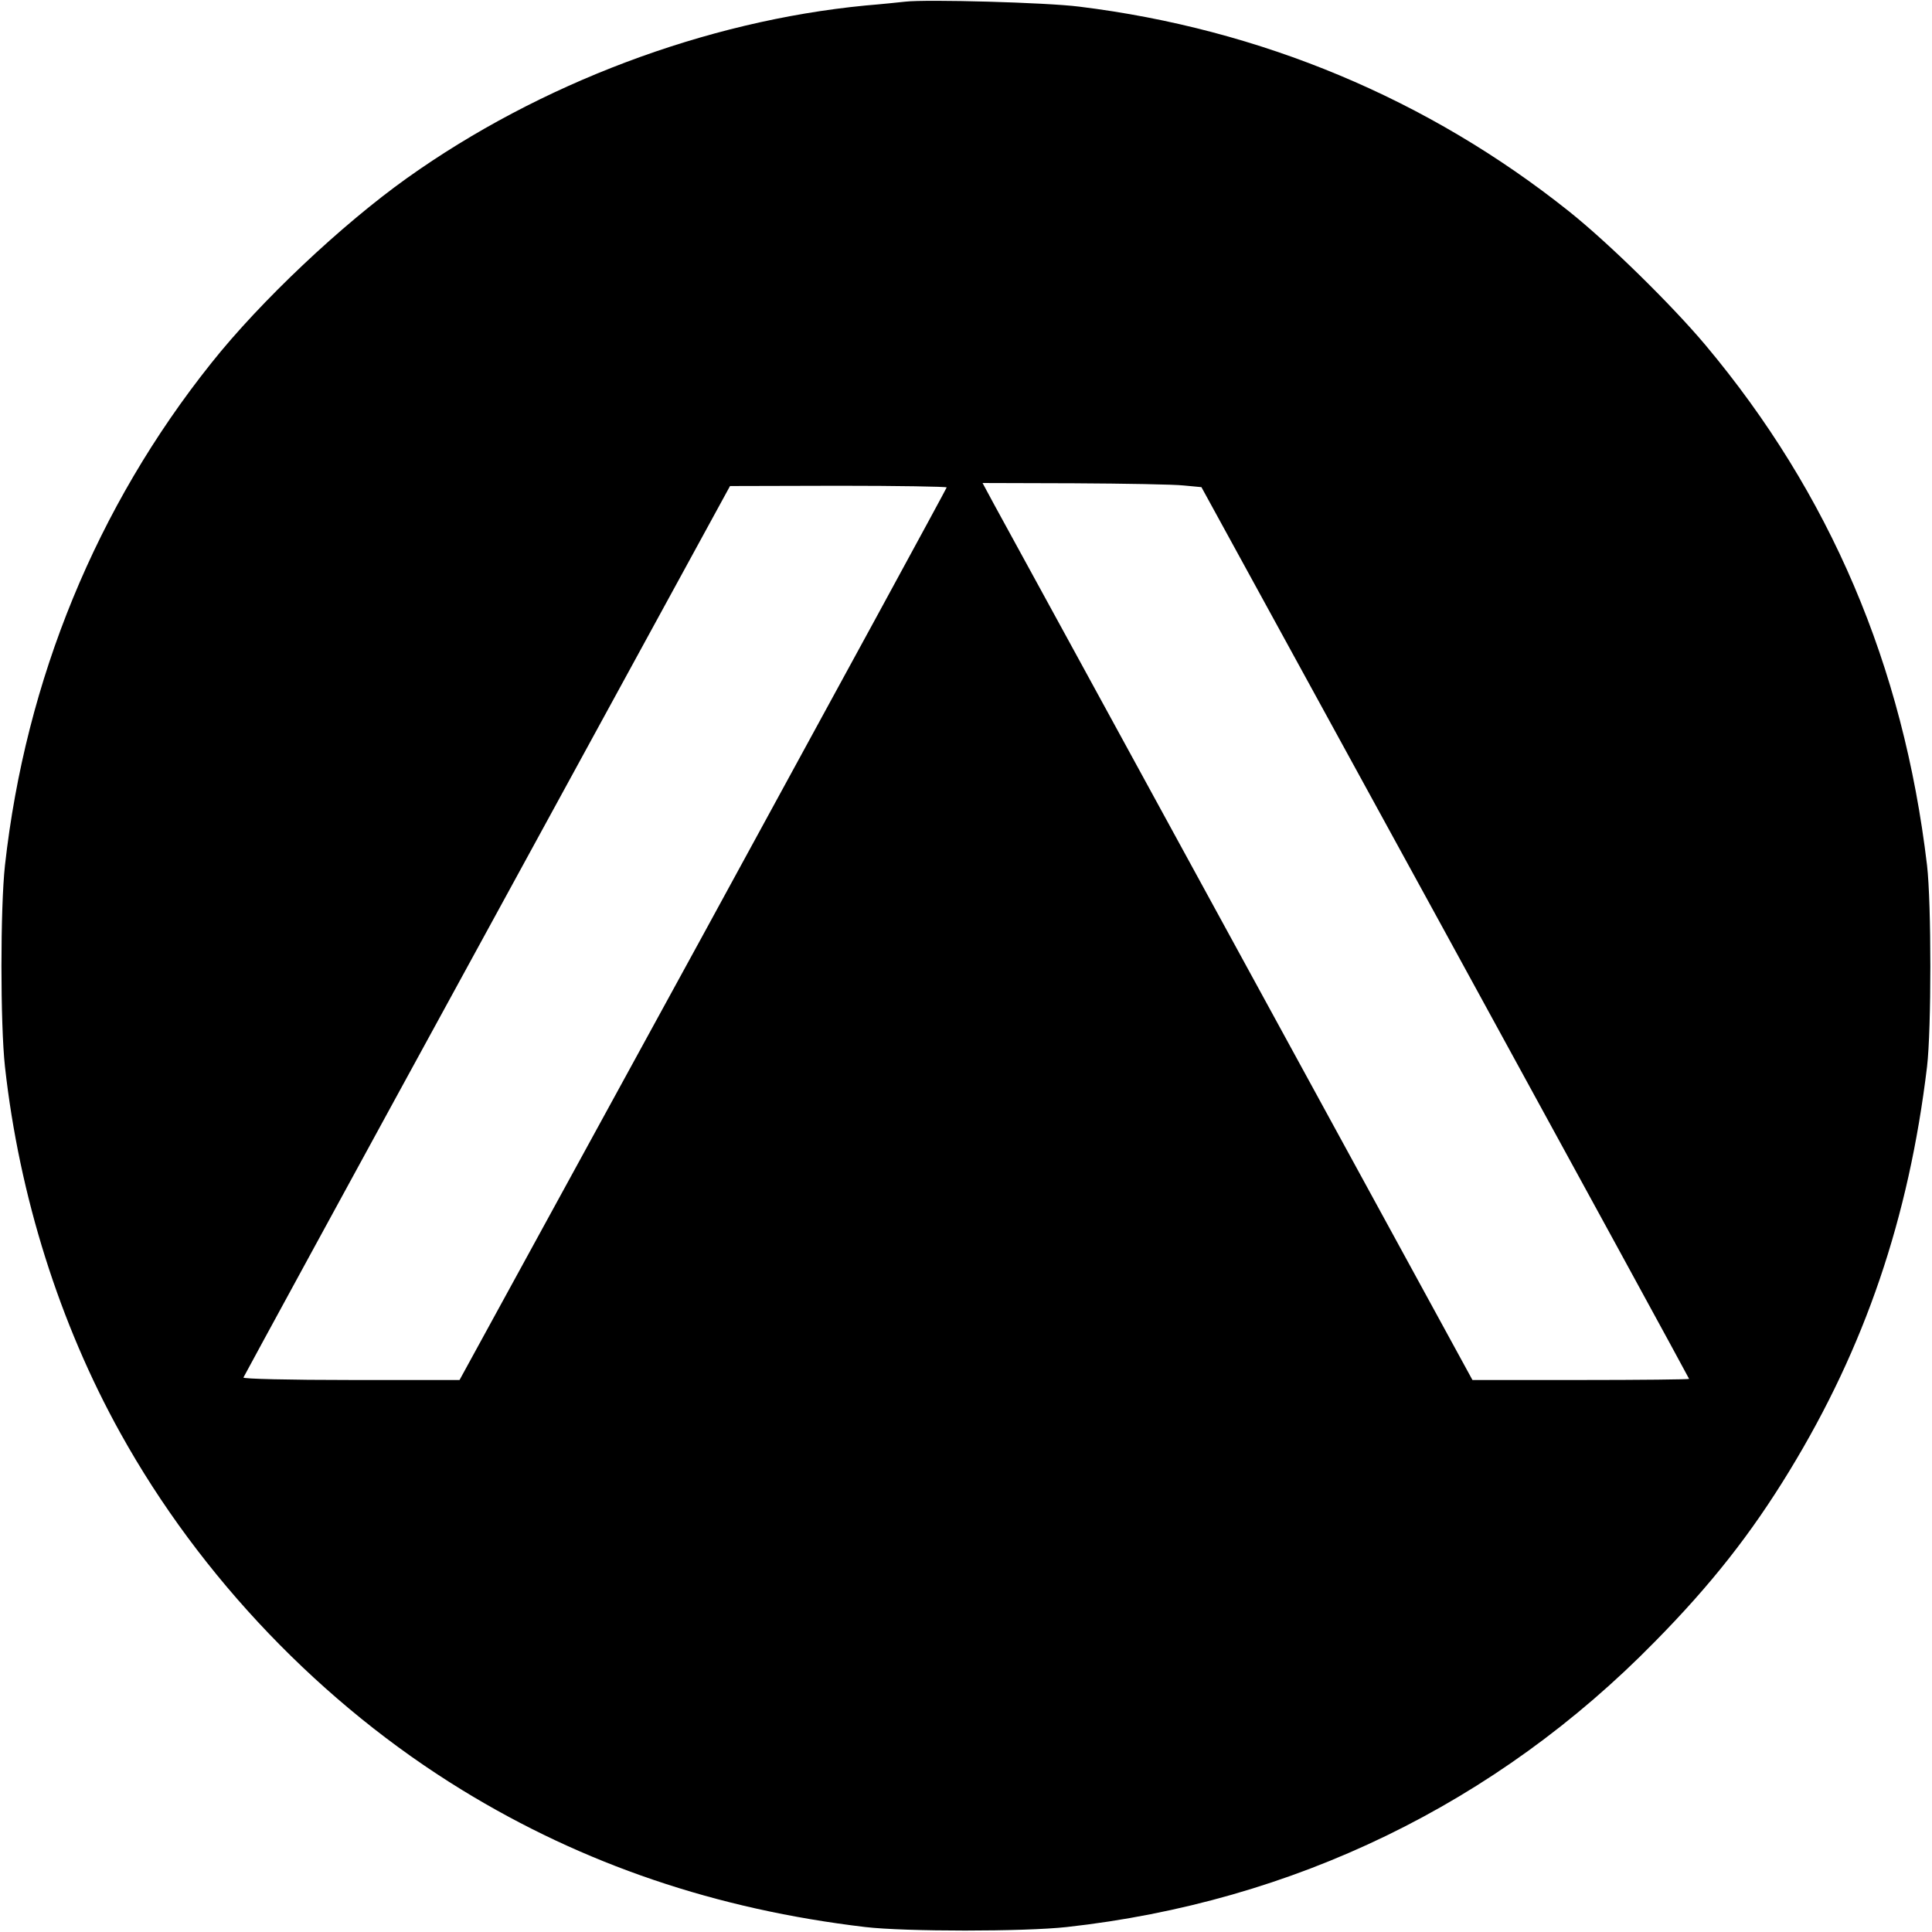 <?xml version="1.0" standalone="no"?>
<!DOCTYPE svg PUBLIC "-//W3C//DTD SVG 20010904//EN"
 "http://www.w3.org/TR/2001/REC-SVG-20010904/DTD/svg10.dtd">
<svg version="1.0" xmlns="http://www.w3.org/2000/svg"
 width="700pt" height="700pt" viewBox="0 0 700 700"
 preserveAspectRatio="xMidYMid meet">
<g transform="translate(0,700) scale(0.1,-0.1)"
fill="#000000" stroke="none">
<path d="M3280 6994 c-19 -2 -84 -9 -145 -14 -578 -56 -1180 -283 -1660 -625
-237 -169 -531 -446 -709 -670 -416 -521 -673 -1147 -748 -1820 -17 -155 -17
-575 0 -730 52 -469 198 -931 418 -1327 290 -523 731 -983 1239 -1294 439
-269 920 -432 1460 -496 145 -17 576 -17 730 0 822 91 1556 447 2131 1034 203
206 348 390 487 618 274 449 433 916 499 1465 16 136 16 592 0 730 -86 725
-352 1347 -803 1885 -122 145 -351 370 -494 484 -510 407 -1117 661 -1775 742
-117 15 -553 27 -630 18z m1009 -1753 l64 -6 884 -1614 c486 -888 883 -1615
883 -1617 0 -2 -177 -4 -393 -4 l-392 0 -845 1547 c-465 851 -864 1582 -888
1625 l-42 78 332 -1 c183 -1 362 -4 397 -8z m-859 -7 c0 -3 -397 -732 -882
-1620 l-883 -1614 -393 0 c-224 0 -392 4 -390 9 2 5 399 734 883 1619 l880
1611 393 1 c215 0 392 -3 392 -6z"/>
</g>
</svg>
